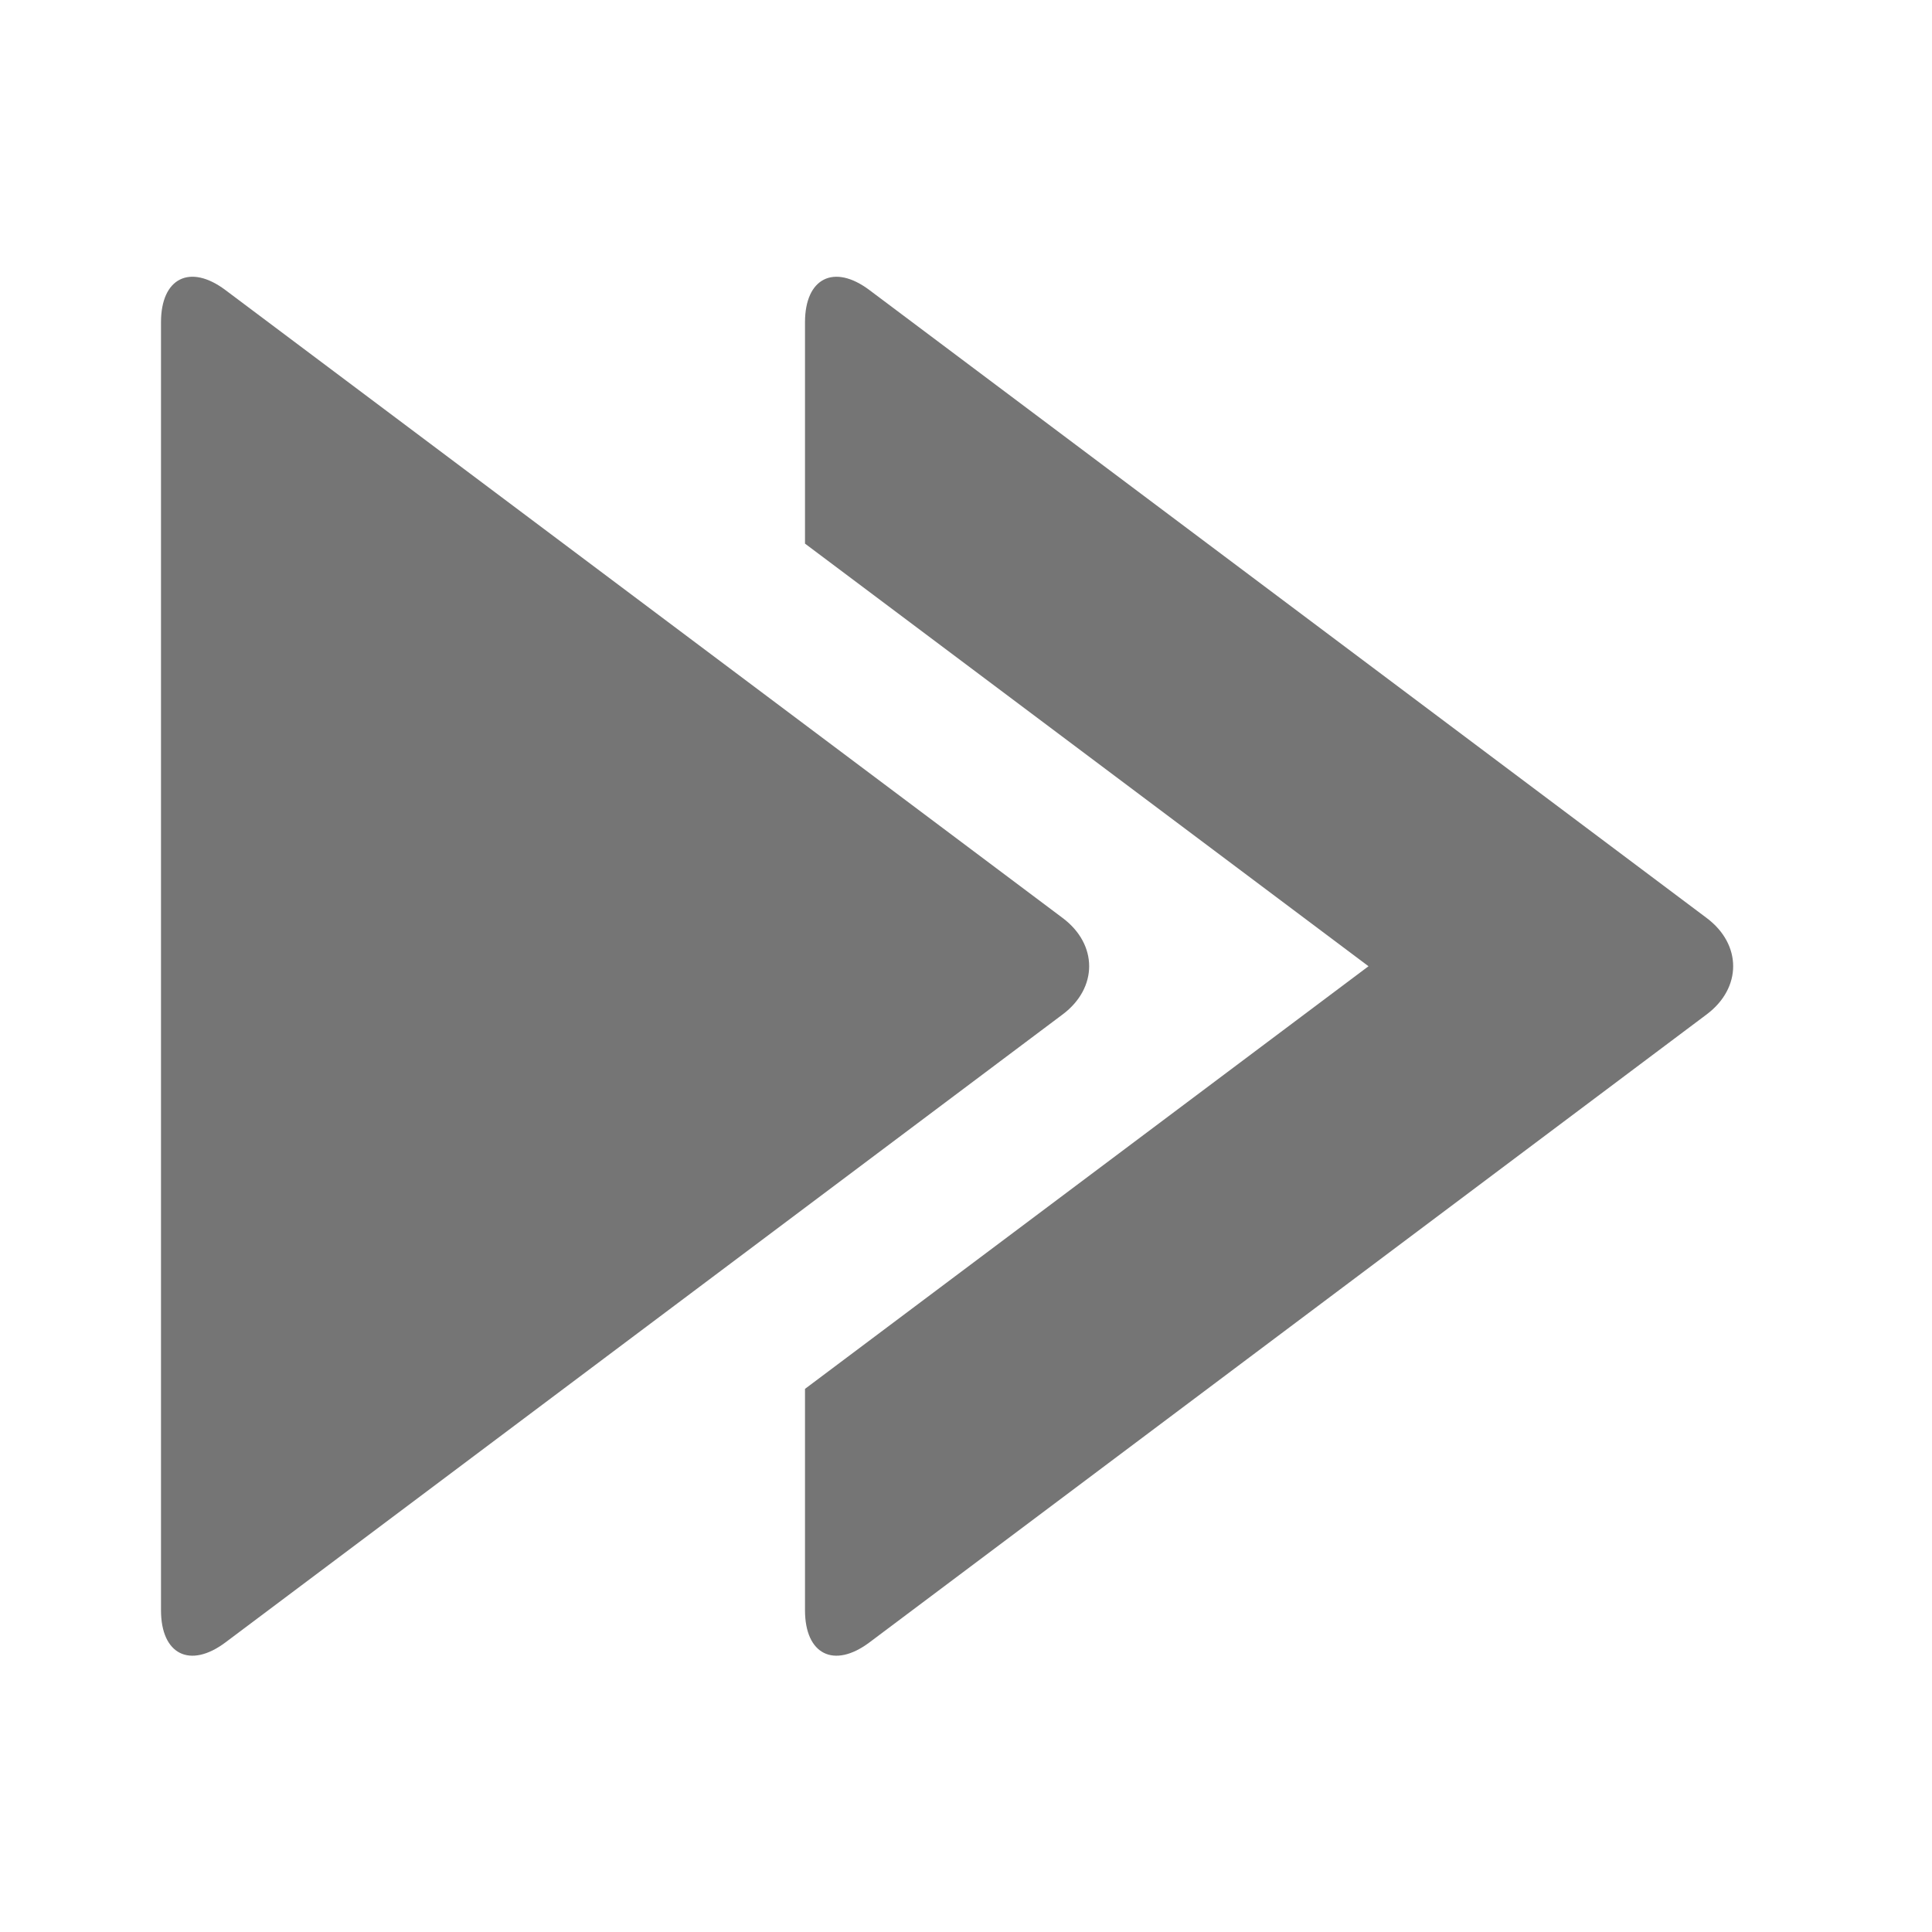 <?xml version="1.0" encoding="utf-8"?>
<!-- Generator: Adobe Illustrator 16.0.0, SVG Export Plug-In . SVG Version: 6.00 Build 0)  -->
<!DOCTYPE svg PUBLIC "-//W3C//DTD SVG 1.1//EN" "http://www.w3.org/Graphics/SVG/1.1/DTD/svg11.dtd">
<svg version="1.1" xmlns="http://www.w3.org/2000/svg" xmlns:xlink="http://www.w3.org/1999/xlink" x="0px" y="0px" width="24px"
	 height="24px" viewBox="0 0 24 24" enable-background="new 0 0 24 24" xml:space="preserve">
<g id="Frames-24px">
	<rect fill="none" width="24" height="24"/>
</g>
<g id="Solid">
	<g>
		<path fill="#757575" d="M21.2,11.403L10.8,3.603c-0.44-0.33-0.8-0.149-0.8,0.4v2.75l7,5.25l-7,5.25v2.75
			c0,0.55,0.36,0.729,0.8,0.4l10.4-7.801C21.64,12.273,21.64,11.732,21.2,11.403z"/>
		<path fill="#757575" d="M13.2,11.403L2.8,3.603C2.36,3.273,2,3.453,2,4.003v16c0,0.55,0.36,0.729,0.8,0.4l10.4-7.801
			C13.64,12.273,13.64,11.732,13.2,11.403z"/>
	</g>
</g>
</svg>
